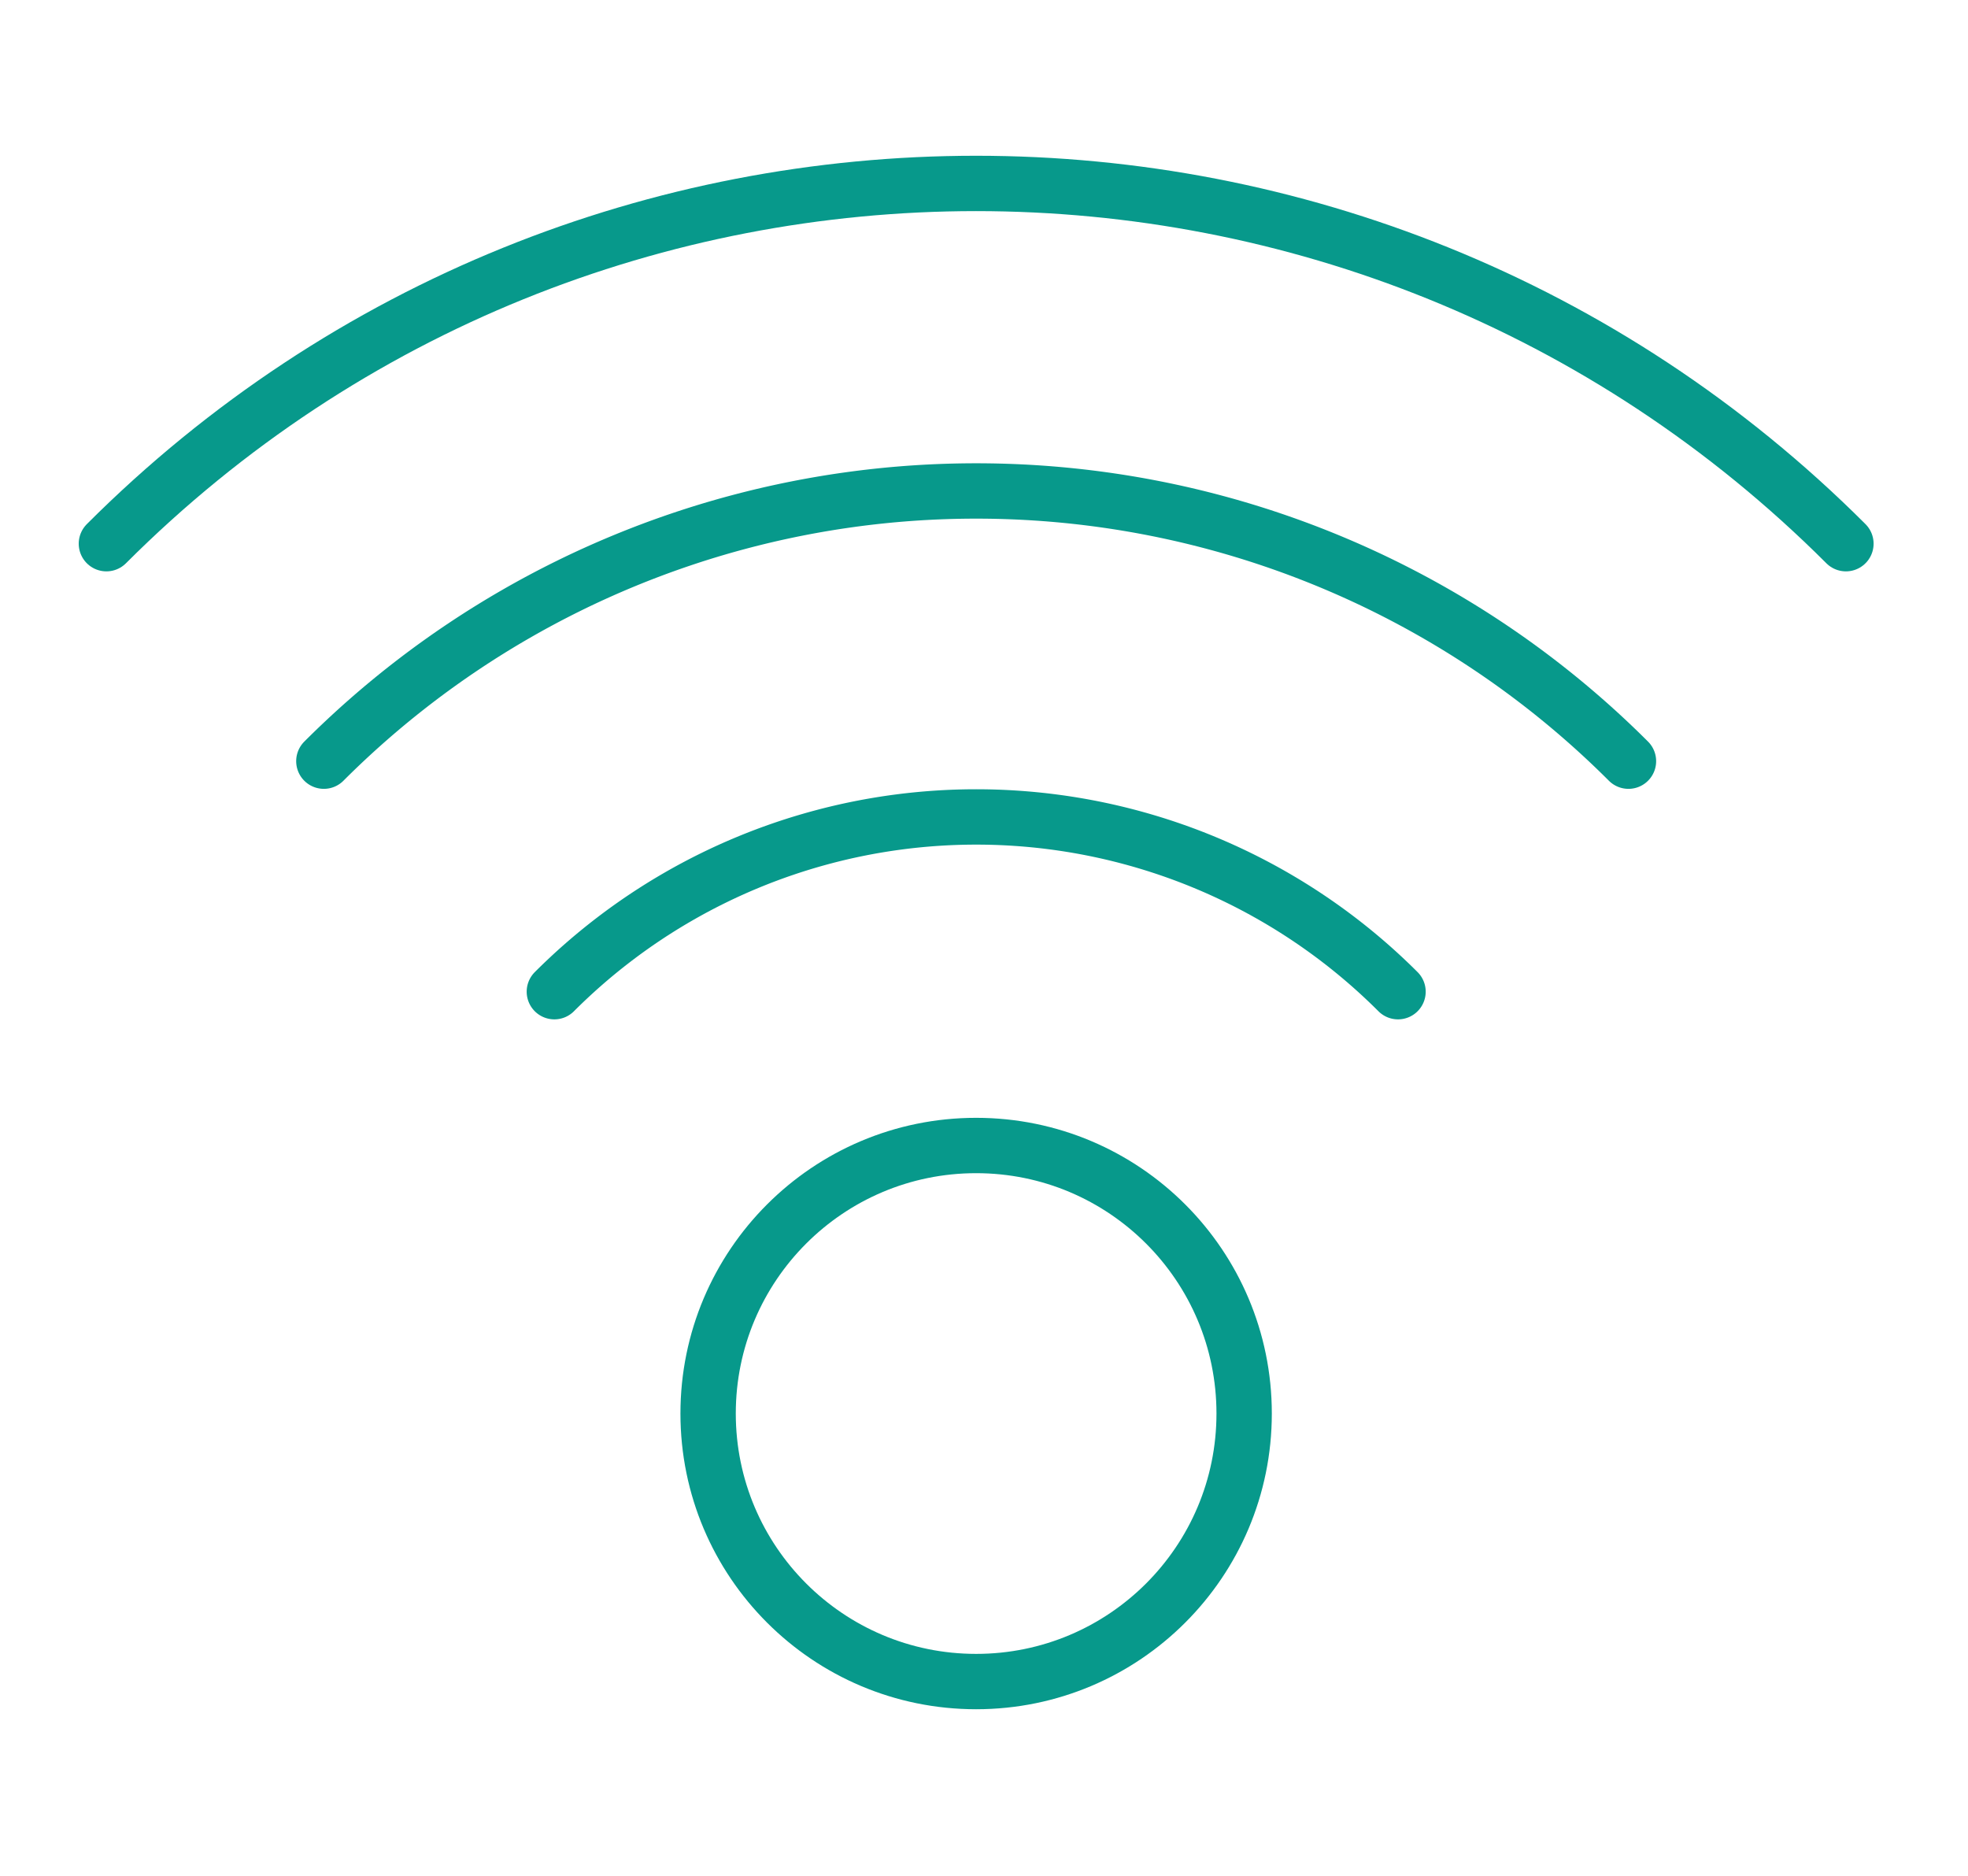 <svg xmlns="http://www.w3.org/2000/svg" viewBox="0 0 320 305"><defs><style>.cls-1{fill:#fff;}.cls-2{fill:none;stroke:#07998b;stroke-linecap:round;stroke-linejoin:round;stroke-width:9px;}</style></defs><title>Fichier 6</title><g id="Calque_2" data-name="Calque 2"><g id="Cadre"><rect class="cls-1" width="320" height="305"/><g id="_18-Wifi" data-name="18-Wifi"><circle class="cls-2" cx="158.72" cy="229.83" r="43.58"/><path class="cls-2" d="M90.14,161.24a97,97,0,0,1,137.18,0"/><path class="cls-2" d="M52.66,123.76a150,150,0,0,1,212.13,0"/><path class="cls-2" d="M17.3,88.4C95.41,10.3,222,10.3,300.15,88.4"/></g></g></g></svg>